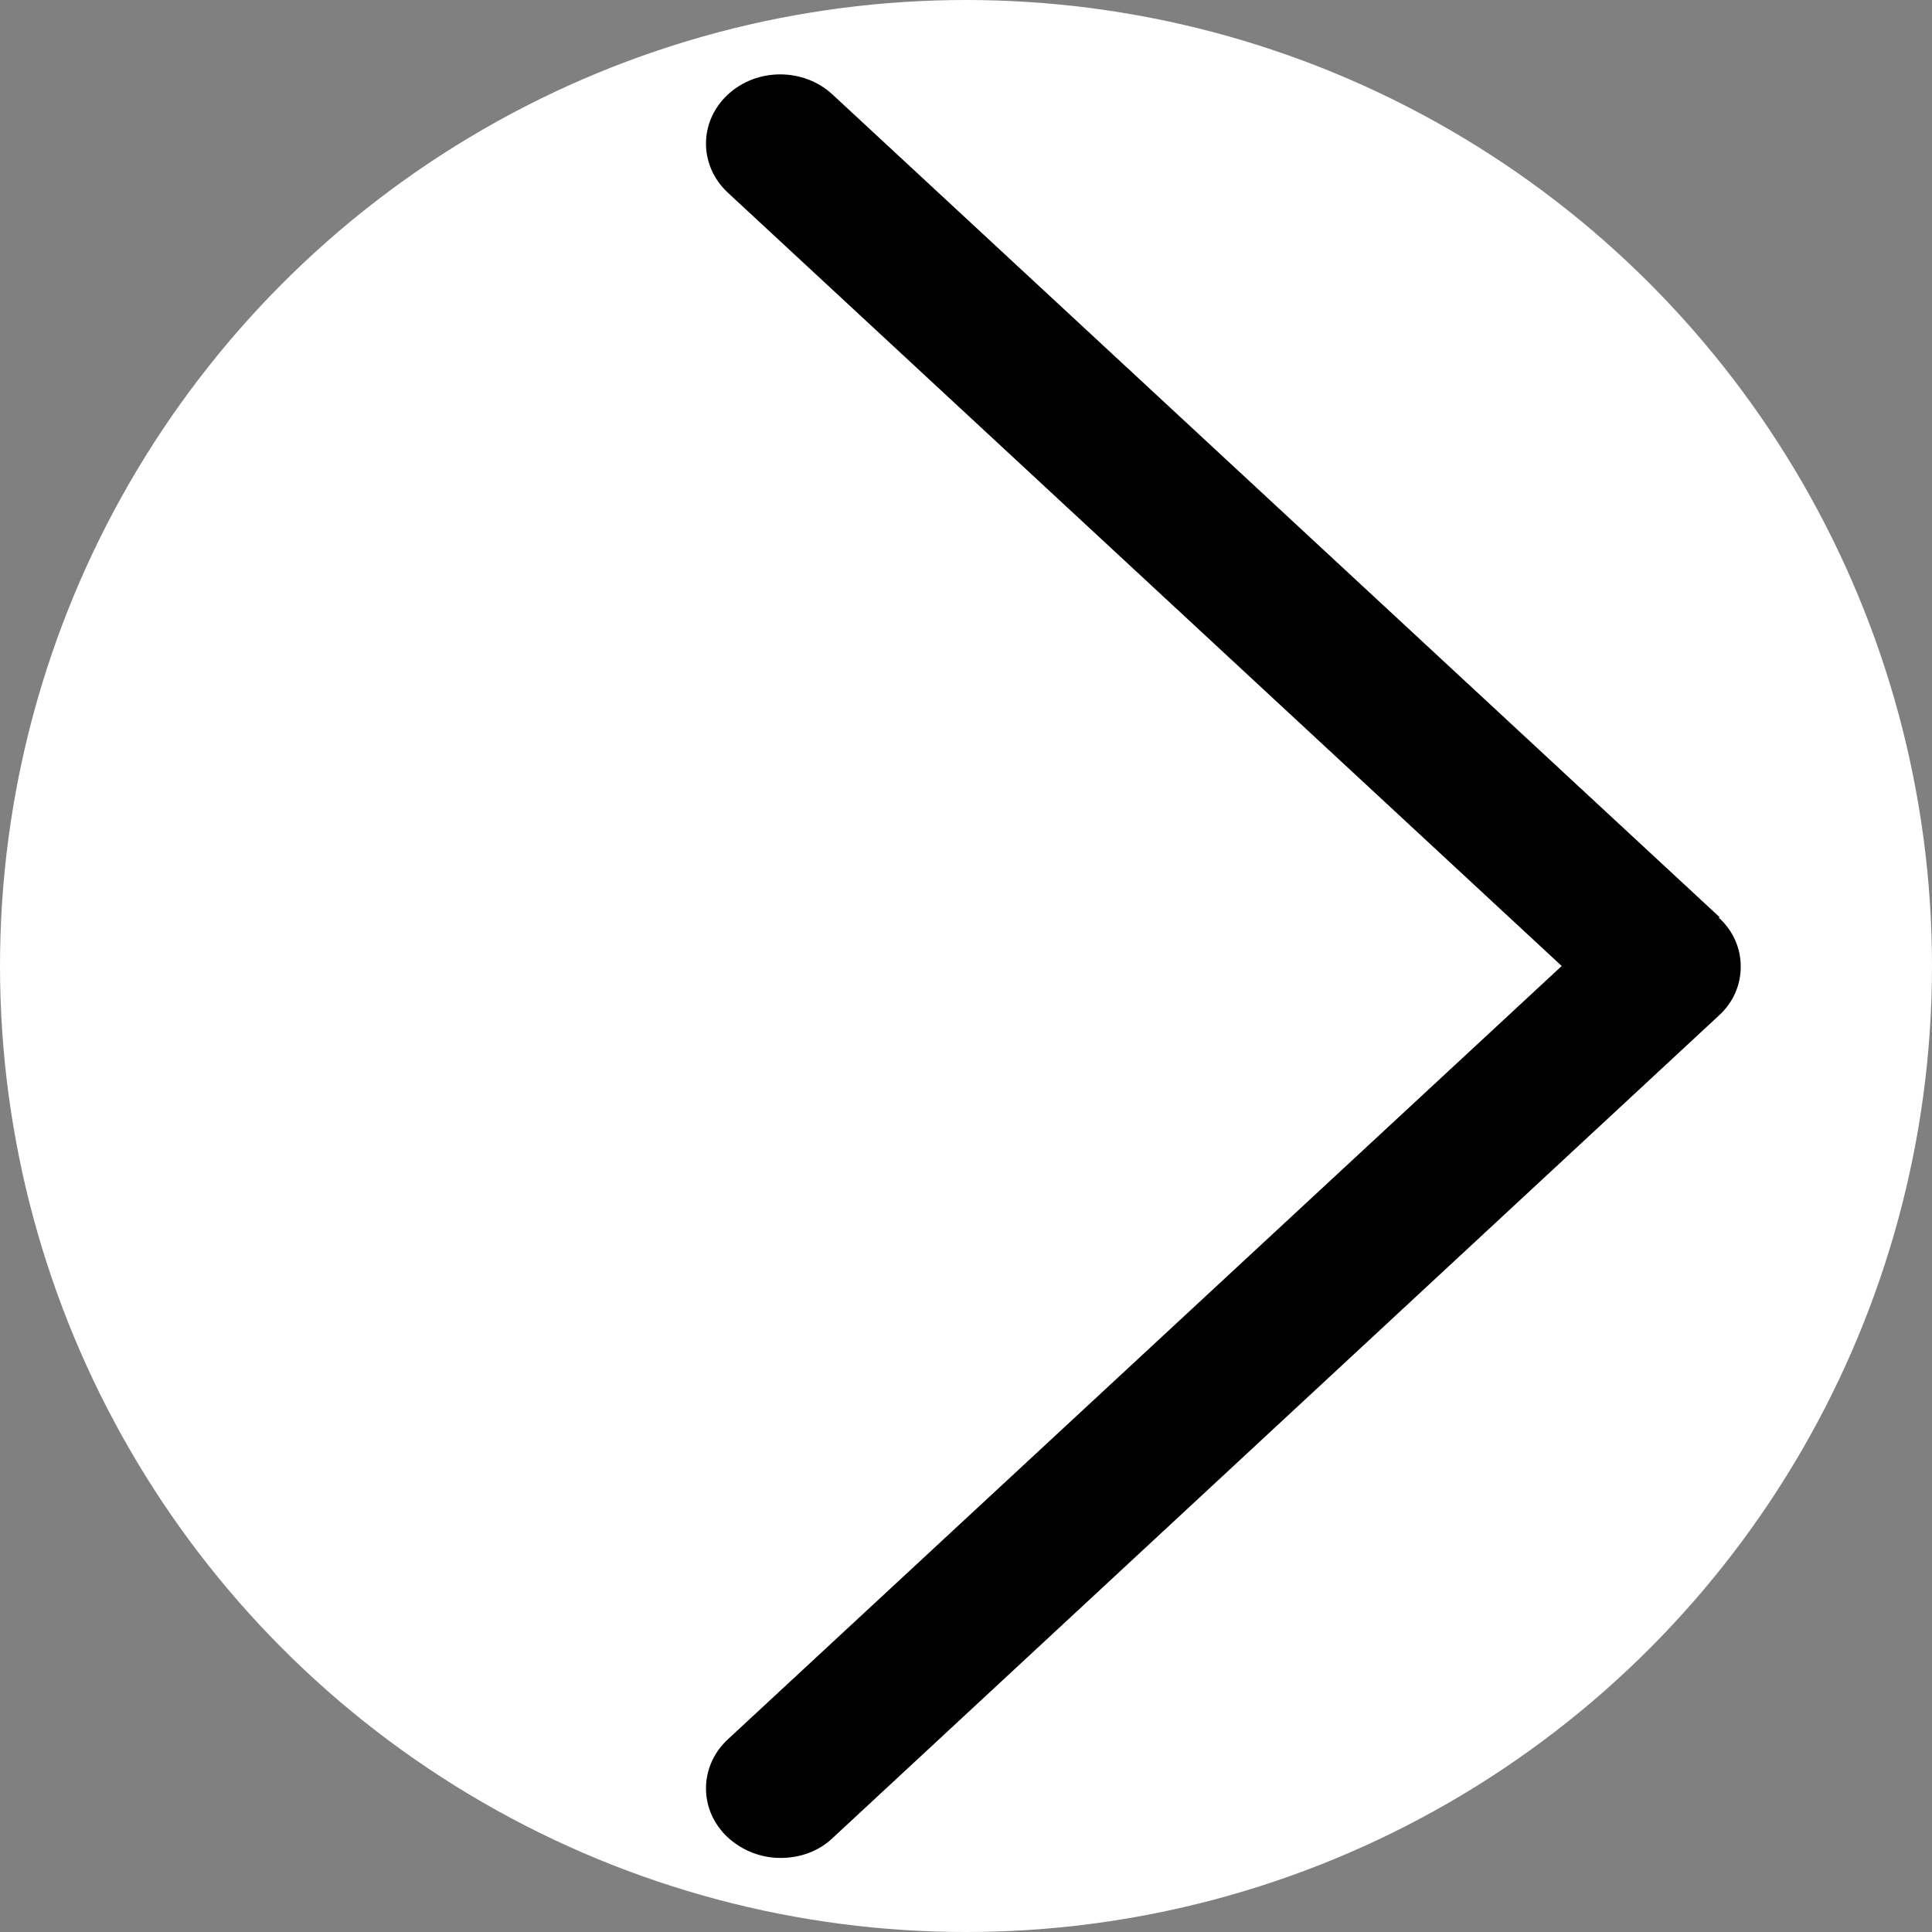 <?xml version="1.0" encoding="UTF-8"?>
<svg id="_Слой_2" data-name="Слой 2" xmlns="http://www.w3.org/2000/svg" viewBox="0 0 30 30">
  <rect x="0" y="0" width="30" height="30" fill="#808080" stroke="none"/>
  <defs>
    <style>
      .cls-1 {
        fill: #000;
      }

      .cls-1, .cls-2 {
        stroke-width: 0px;
      }

      .cls-2 {
        fill: #fff;
      }
    </style>
  </defs>
  <g id="Capa_1" data-name="Capa 1">
    <g>
      <circle class="cls-2" cx="15" cy="15" r="15"/>
      <path class="cls-1" d="M26.7,14.24L12.93,1.47c-.45-.42-1.18-.42-1.63,0-.45.42-.45,1.1,0,1.52l12.95,12.01-12.95,12.01c-.45.42-.45,1.1,0,1.52.23.21.52.32.82.32s.59-.1.81-.31l13.76-12.77c.22-.2.34-.47.34-.76s-.12-.56-.34-.76Z"/>
    </g>
  </g>
</svg>